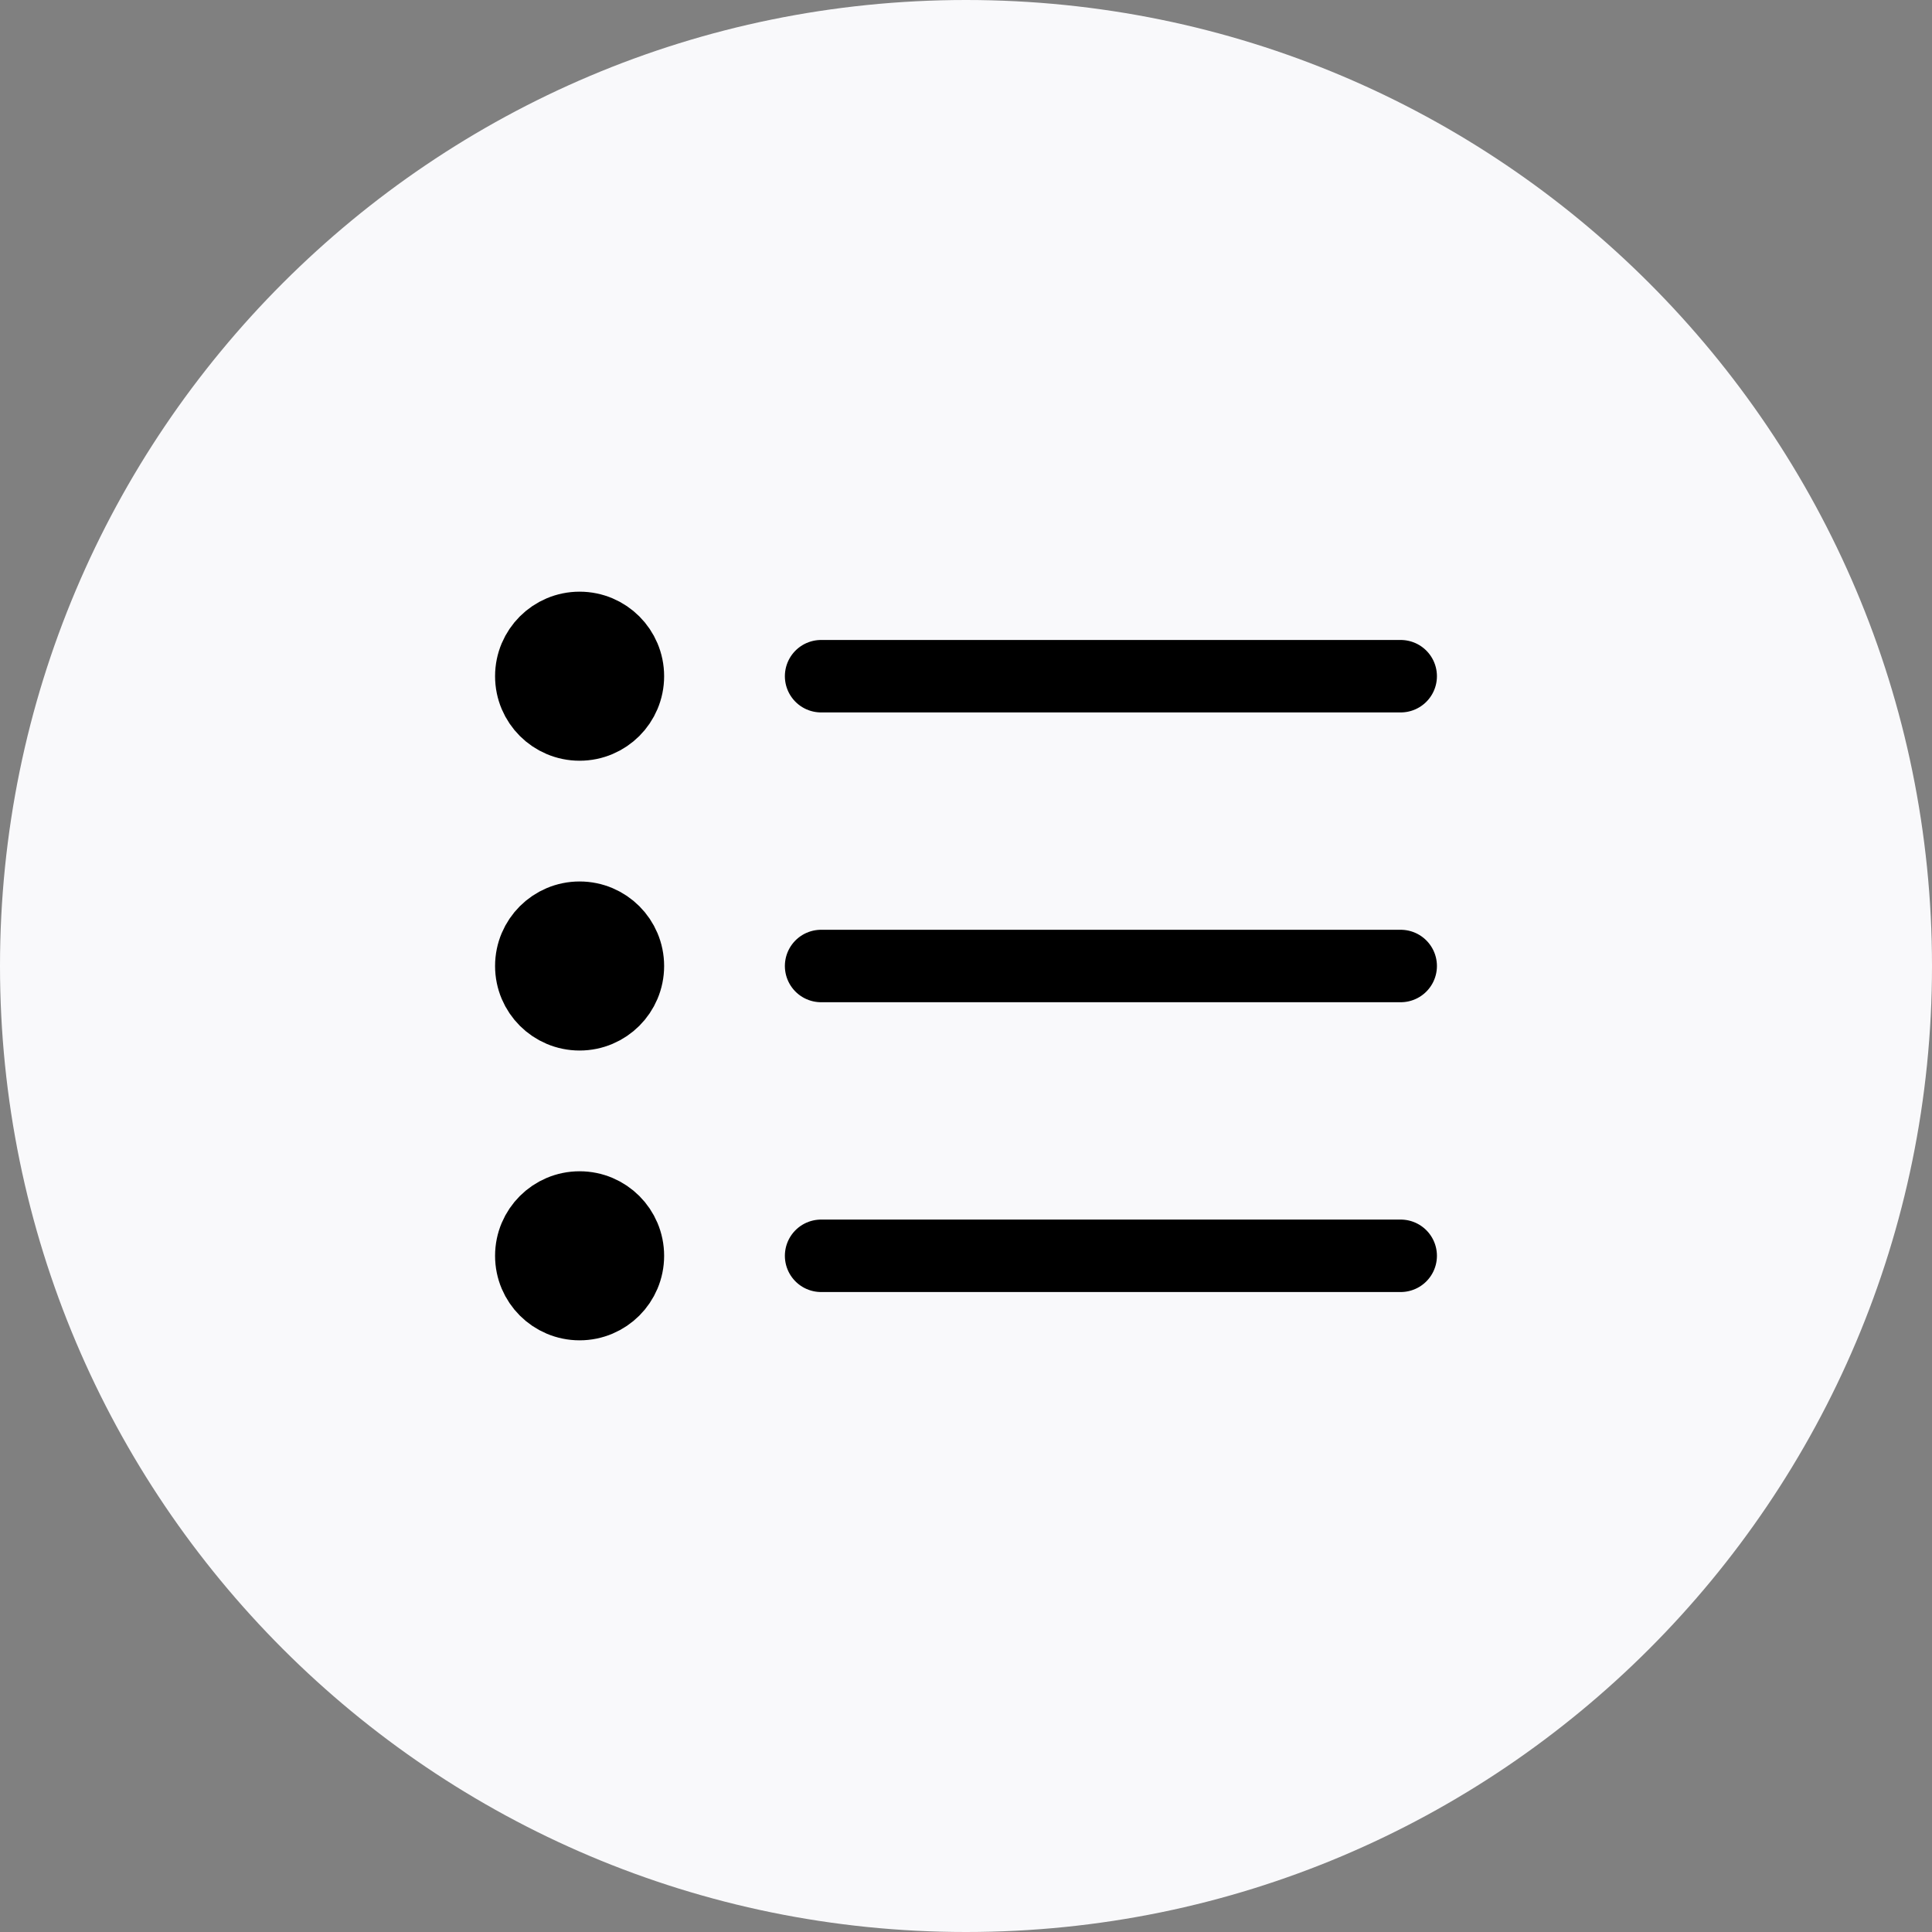 <svg width="80" height="80" viewBox="0 0 80 80" fill="none" xmlns="http://www.w3.org/2000/svg">
<rect x="0" y="0" width="80" height="80" fill="#808080" stroke="none"/>
<path d="M0 40C0 17.909 17.909 0 40 0C62.091 0 80 17.909 80 40C80 62.091 62.091 80 40 80C17.909 80 0 62.091 0 40Z" fill="#F9F9FB"/>
<path d="M24 42C25.105 42 26 41.105 26 40C26 38.895 25.105 38 24 38C22.895 38 22 38.895 22 40C22 41.105 22.895 42 24 42Z" fill="black"/>
<path d="M24 30C25.105 30 26 29.105 26 28C26 26.895 25.105 26 24 26C22.895 26 22 26.895 22 28C22 29.105 22.895 30 24 30Z" fill="black"/>
<path d="M24 54C25.105 54 26 53.105 26 52C26 50.895 25.105 50 24 50C22.895 50 22 50.895 22 52C22 53.105 22.895 54 24 54Z" fill="black"/>
<path d="M58 40L34 40M58 28L34 28M58 52L34 52M26 40C26 41.105 25.105 42 24 42C22.895 42 22 41.105 22 40C22 38.895 22.895 38 24 38C25.105 38 26 38.895 26 40ZM26 28C26 29.105 25.105 30 24 30C22.895 30 22 29.105 22 28C22 26.895 22.895 26 24 26C25.105 26 26 26.895 26 28ZM26 52C26 53.105 25.105 54 24 54C22.895 54 22 53.105 22 52C22 50.895 22.895 50 24 50C25.105 50 26 50.895 26 52Z" stroke="black" stroke-width="3" stroke-linecap="round" stroke-linejoin="round"/>
</svg>

